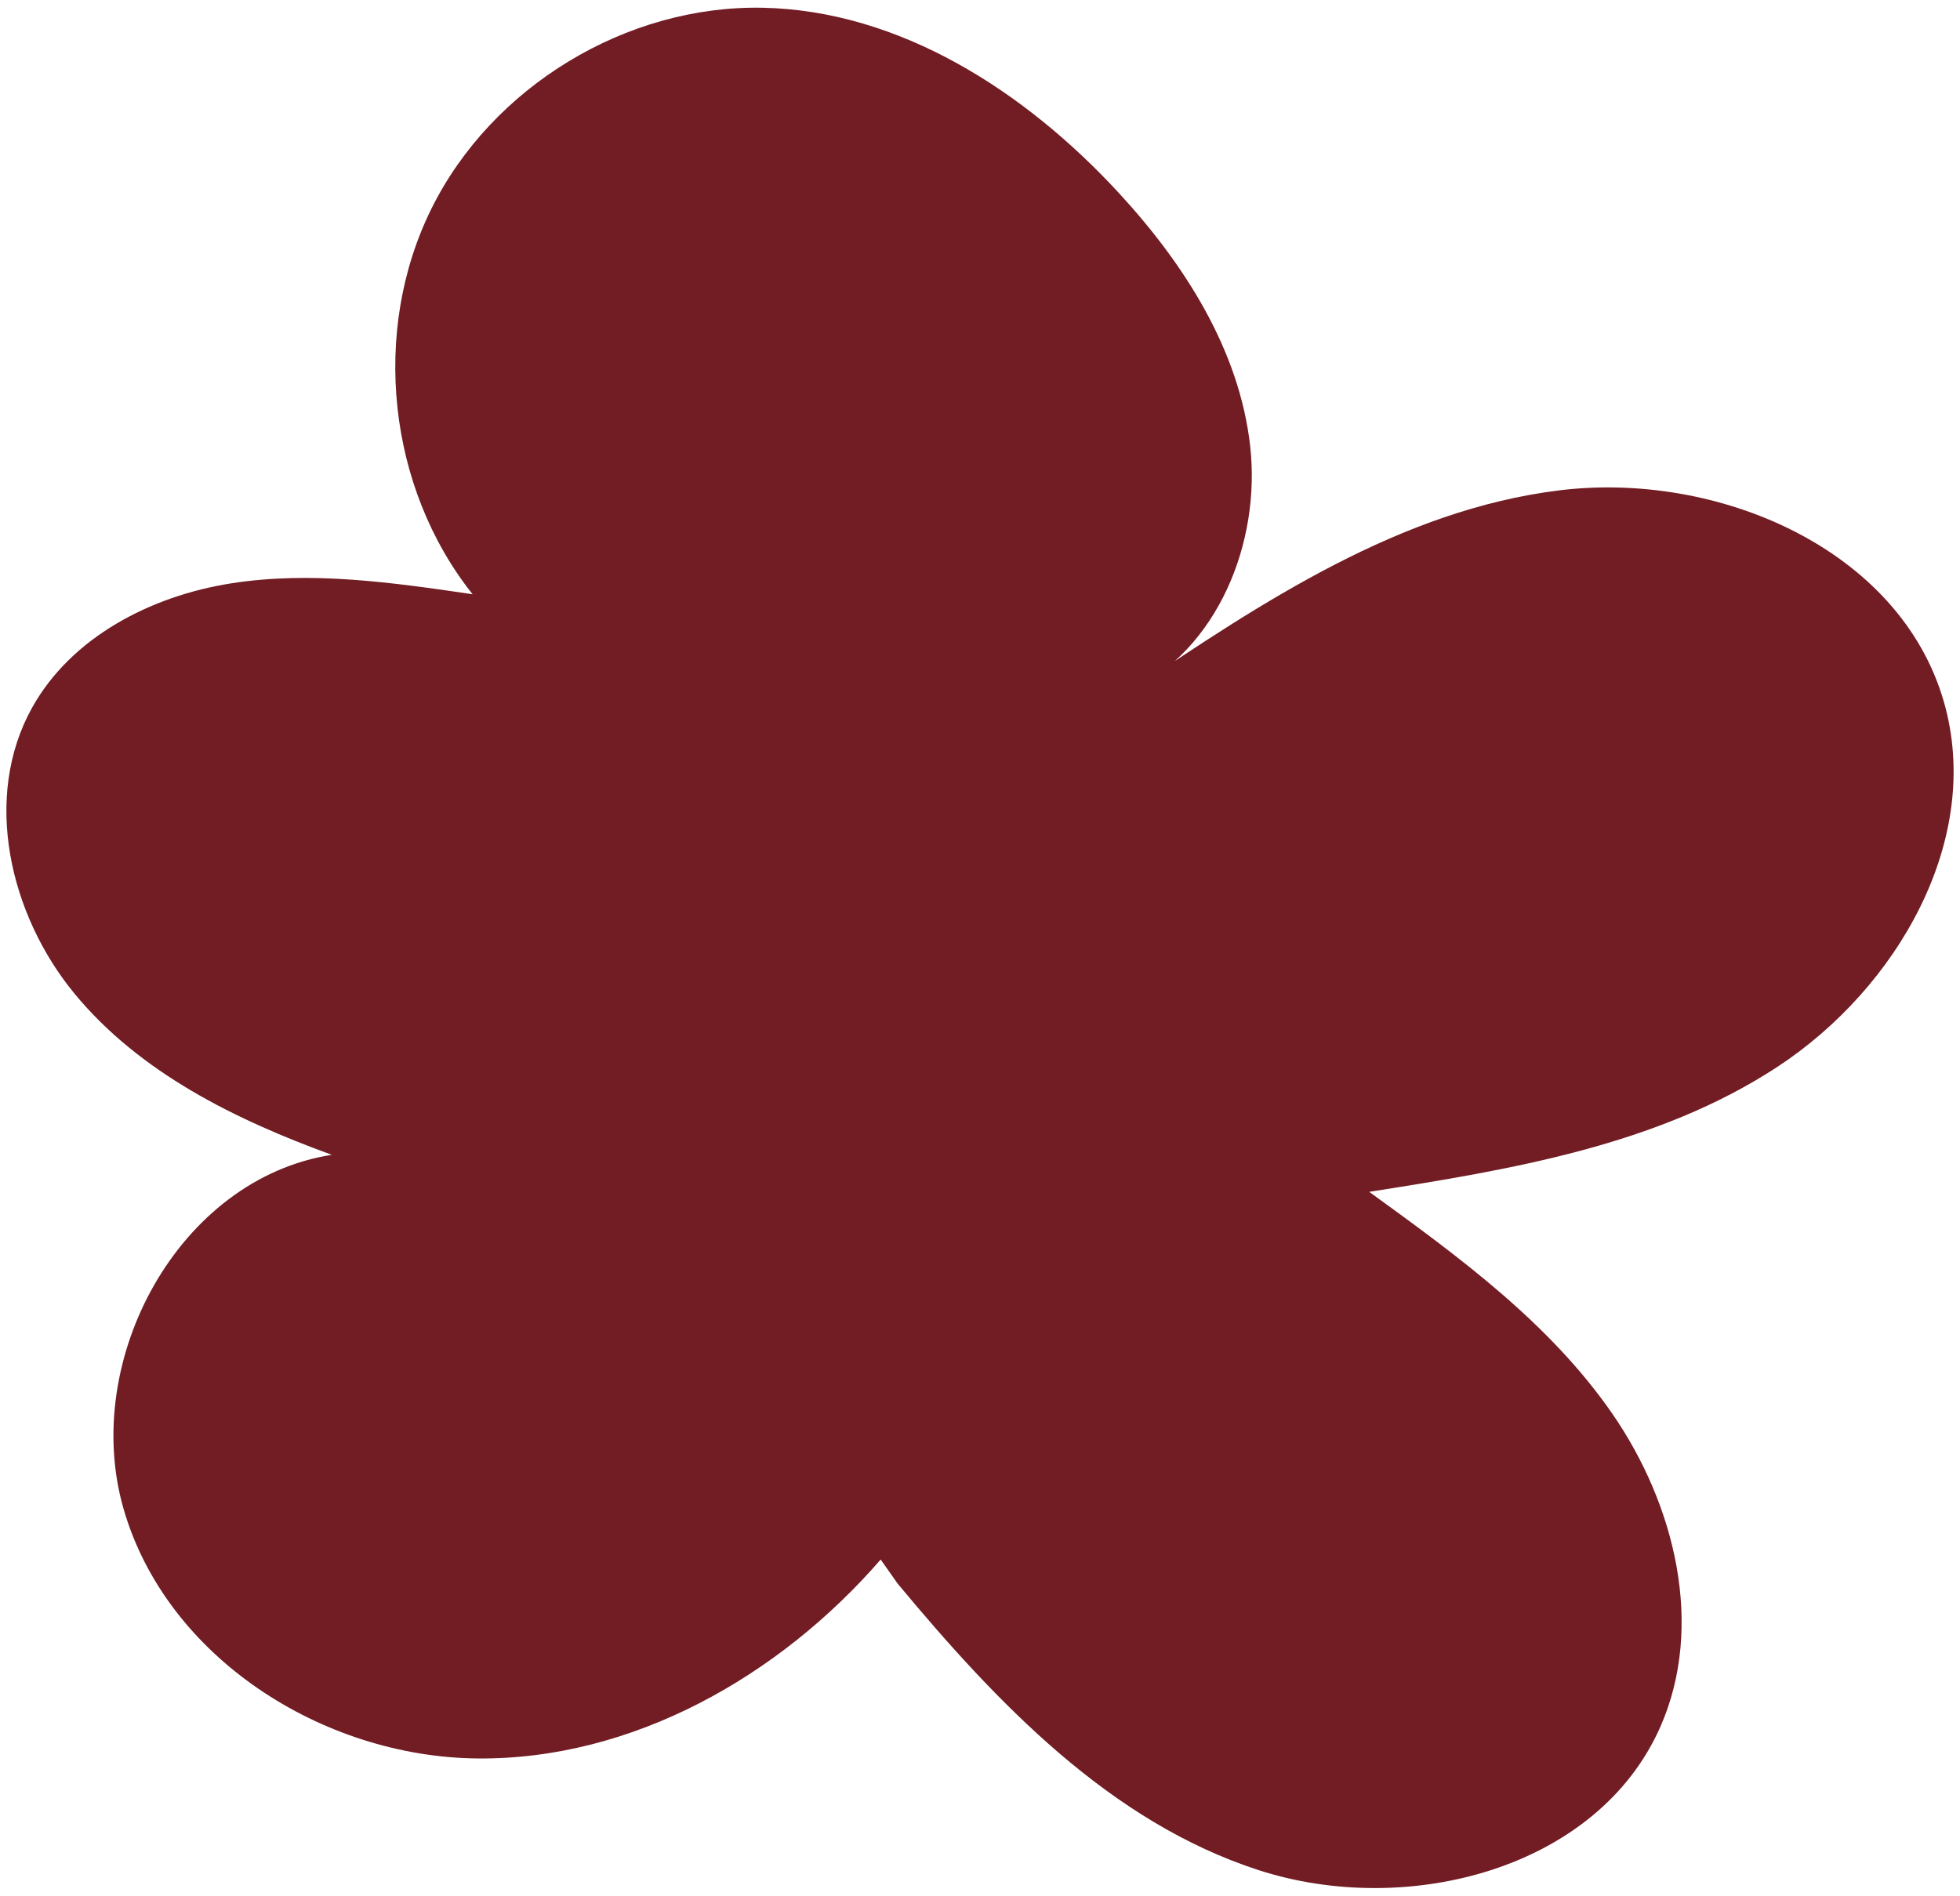 <svg xmlns="http://www.w3.org/2000/svg" xmlns:xlink="http://www.w3.org/1999/xlink" id="_&#x421;&#x43B;&#x43E;&#x439;_1" x="0px" y="0px" width="707.381px" height="684.365px" viewBox="0 0 707.381 684.365" xml:space="preserve"><path fill="#721C24" d="M317.843,562.996c-36.595,42.2-89.761,72.375-145.616,71.81S59.968,598.279,44.561,544.588 s19.996-119.105,75.19-127.691c-34.744-12.645-69.348-29.649-92.853-58.189c-23.506-28.54-33.294-70.954-15.304-103.255 c14.213-25.52,42.928-40.303,71.783-44.854c28.854-4.552,58.288-0.312,87.19,3.926c-30.669-38.506-36.717-95.003-14.892-139.128 c21.824-44.125,70.398-73.607,119.615-72.6c49.486,1.012,94.63,30.217,128.231,66.561c23.781,25.722,43.764,56.844,47.675,91.655 c3.911,34.812-11.689,73.372-43.305,88.459c47.648-32.218,97.663-65.354,154.743-72.435s122.962,20.978,138.905,76.242 c14.345,49.726-16.817,103.527-60.108,131.887c-43.291,28.36-96.15,37.051-147.275,45.094c32.251,23.357,65.15,47.364,87.769,80.137 s33.377,76.57,17.299,113.001c-22.708,51.455-91.429,69.059-144.938,51.735c-53.509-17.323-94.383-60.208-130.335-103.46"></path></svg>